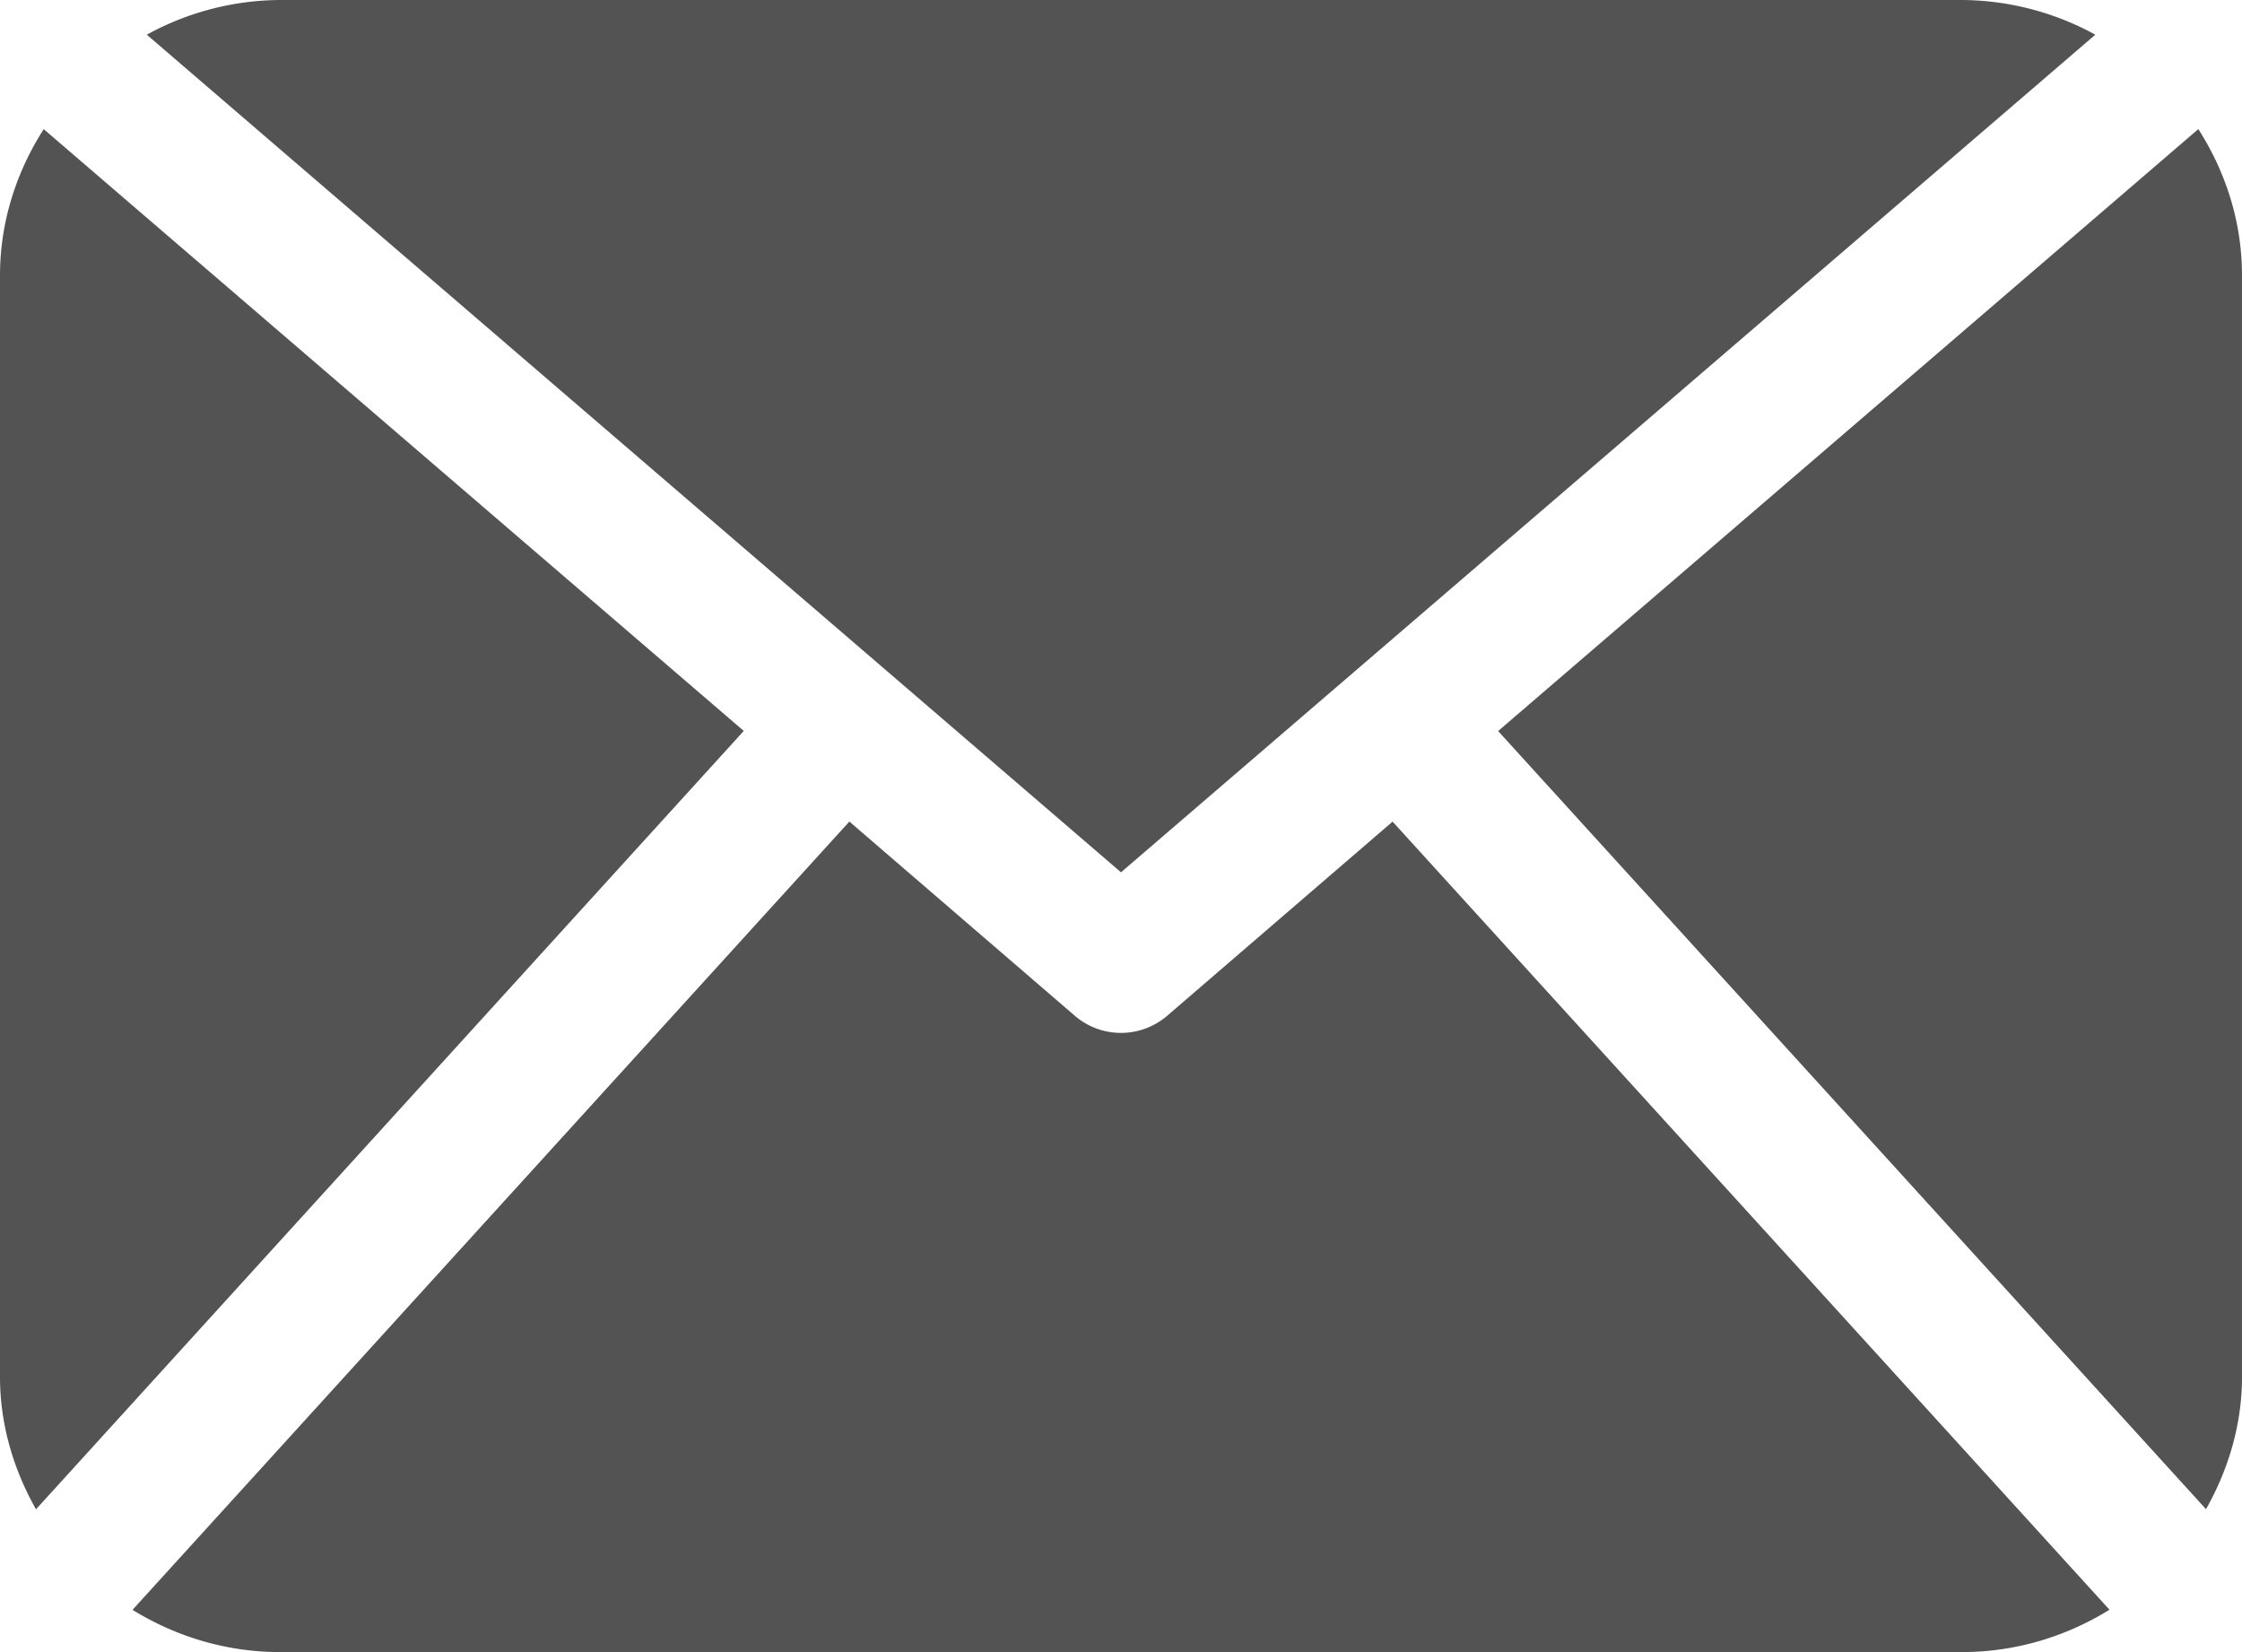 <svg xmlns="http://www.w3.org/2000/svg" width="19" height="14" viewBox="0 0 19 14">
    <path fill="#535353" fill-rule="nonzero" d="M19 11.667c0 .409-.117.788-.305 1.122l-5.999-6.594 5.934-5.101c.23.36.37.783.37 1.24v9.333zM9.5 7.392L17.757.294A2.378 2.378 0 0 0 16.625 0H2.375a2.37 2.37 0 0 0-1.131.294L9.5 7.392zm2.302-.43L9.891 8.608a.6.6 0 0 1-.782 0L7.198 6.962l-6.075 6.68c.364.224.79.358 1.252.358h14.25c.461 0 .888-.134 1.252-.359l-6.075-6.678zM.37 1.095c-.23.36-.37.783-.37 1.24v9.333c0 .409.117.788.305 1.122l5.998-6.596-5.933-5.1z"/>
</svg>
